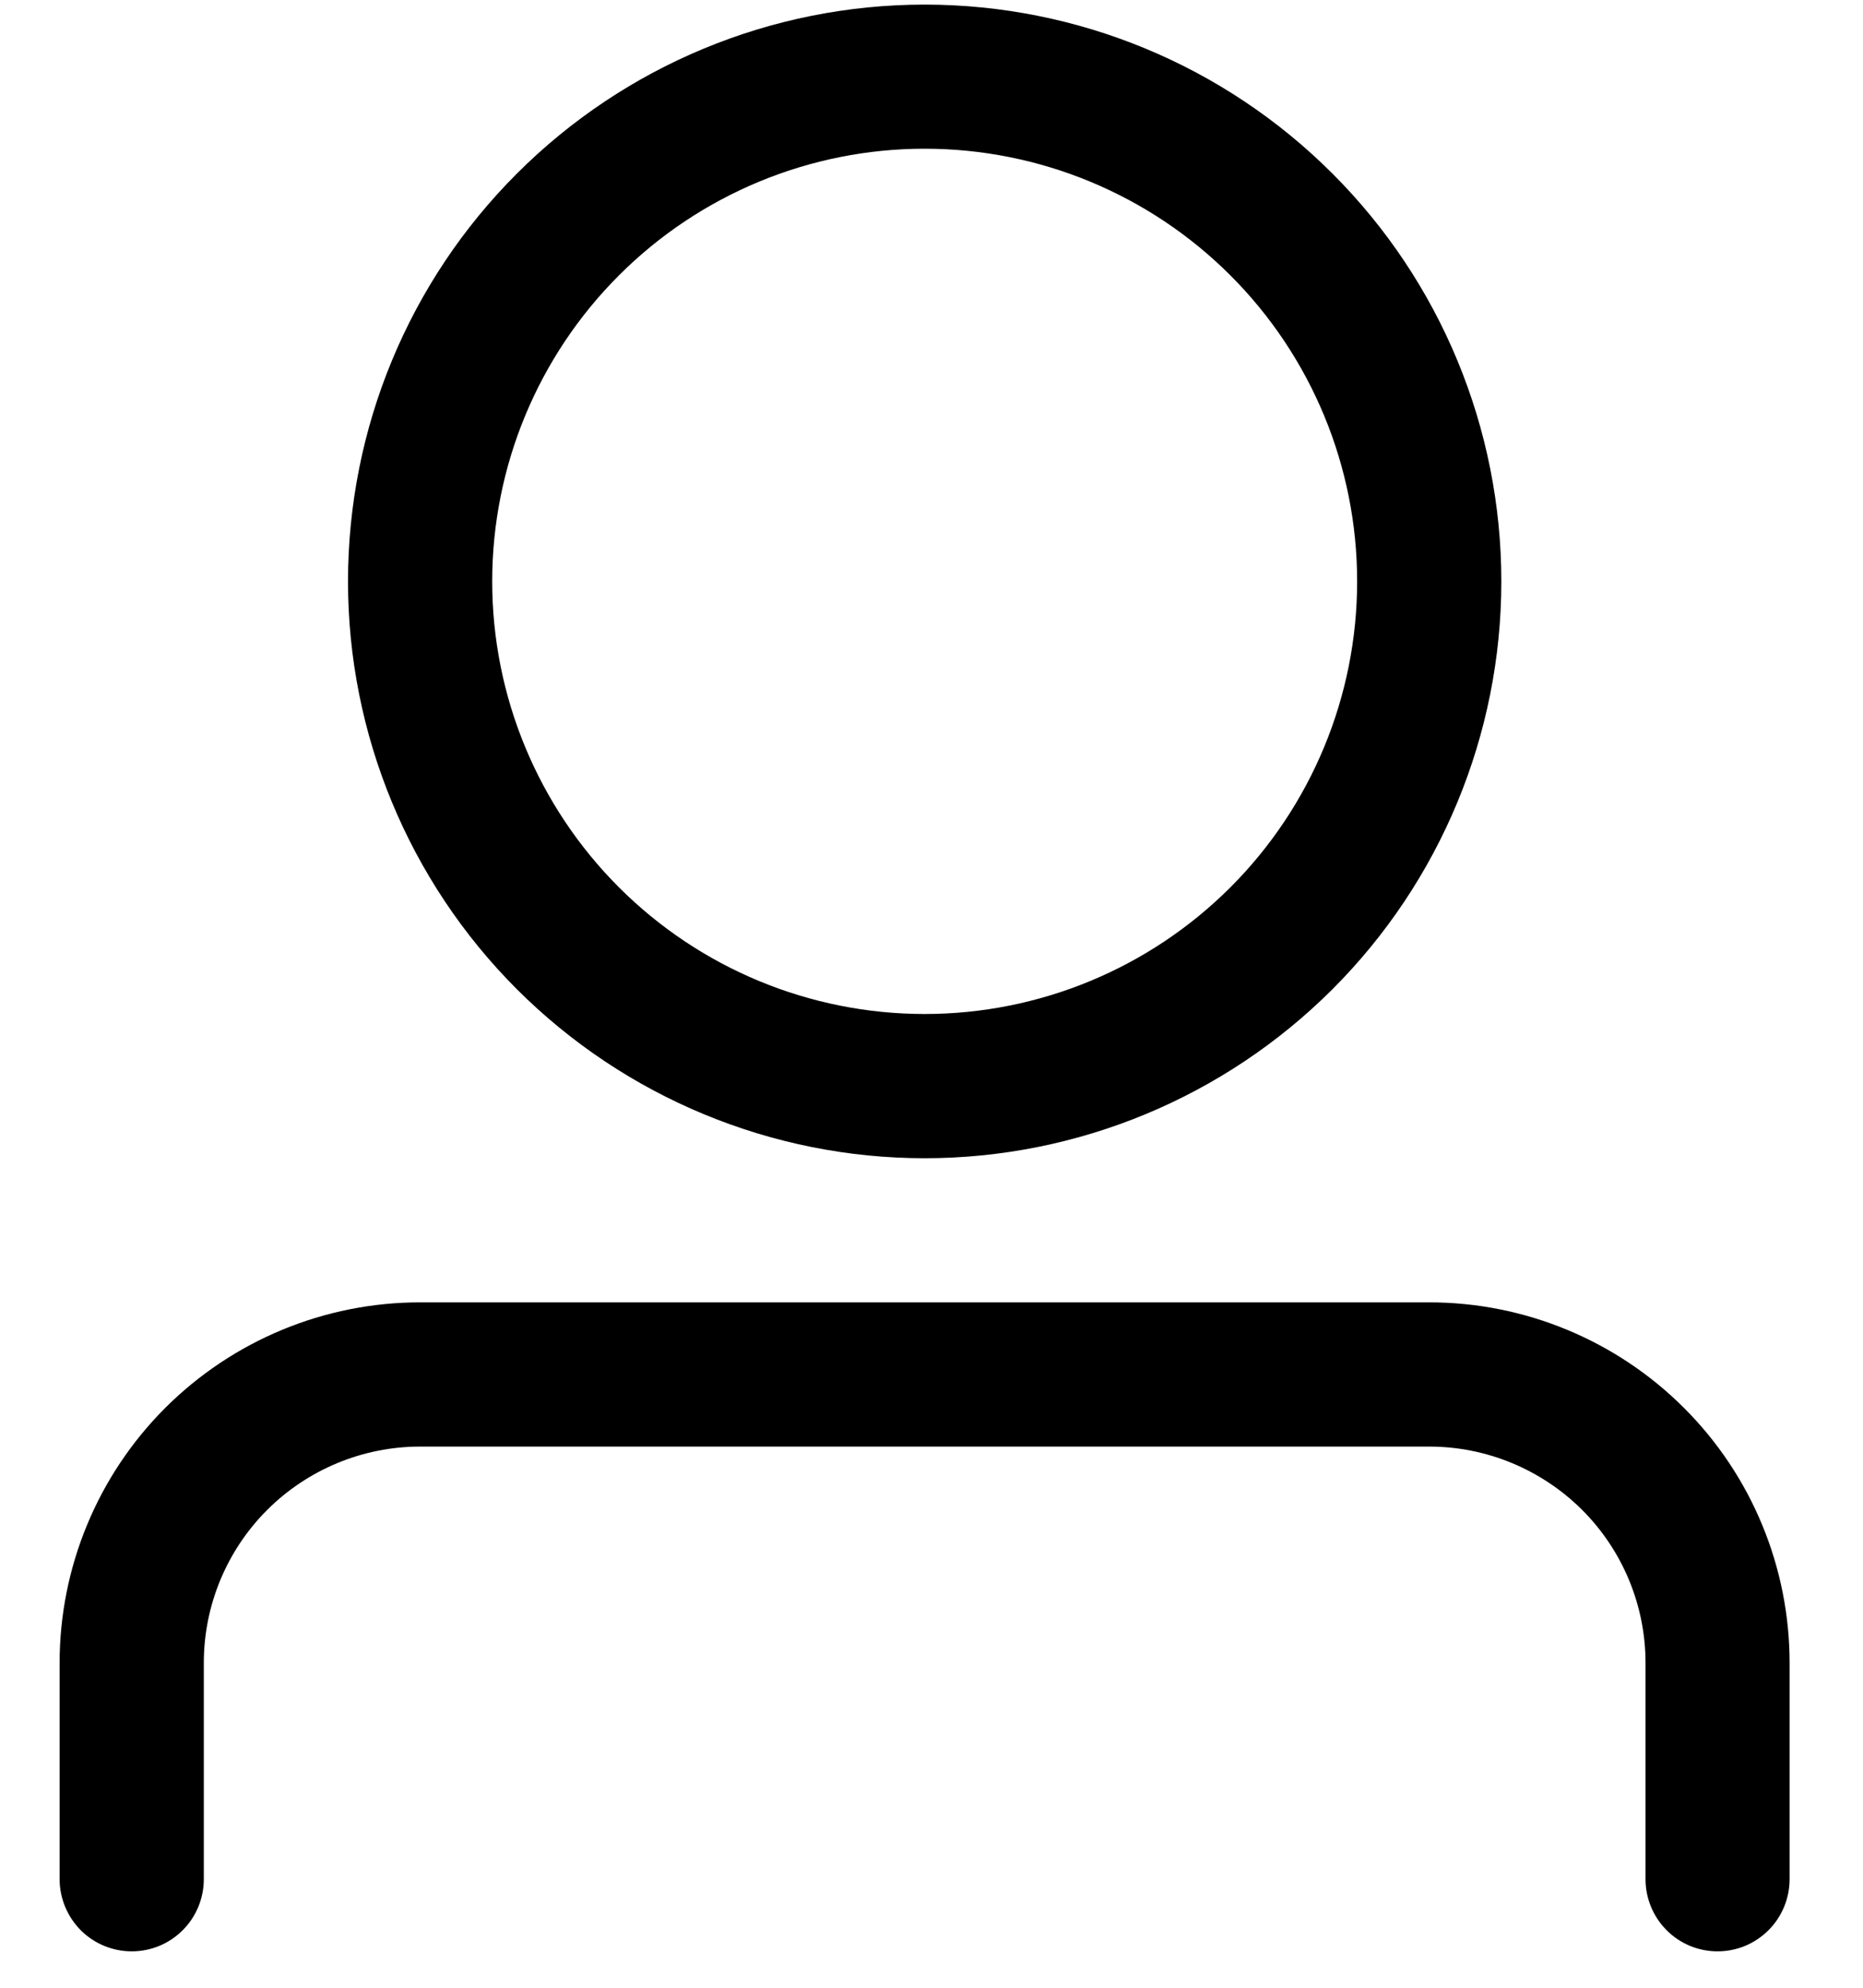 <svg width="15" height="16" viewBox="0 0 15 16" fill="none" xmlns="http://www.w3.org/2000/svg">
<path d="M7.445 8.162C8.368 8.162 9.254 7.795 9.907 7.142C10.56 6.489 10.927 5.603 10.927 4.68C10.927 3.756 10.56 2.87 9.907 2.217C9.254 1.564 8.368 1.197 7.445 1.197C6.521 1.197 5.636 1.564 4.983 2.217C4.33 2.87 3.963 3.756 3.963 4.68C3.963 5.603 4.33 6.489 4.983 7.142C5.636 7.795 6.521 8.162 7.445 8.162ZM7.445 9.323C6.214 9.323 5.033 8.833 4.162 7.963C3.291 7.092 2.802 5.911 2.802 4.68C2.802 3.448 3.291 2.267 4.162 1.397C5.033 0.526 6.214 0.037 7.445 0.037C8.676 0.037 9.857 0.526 10.728 1.397C11.599 2.267 12.088 3.448 12.088 4.68C12.088 5.911 11.599 7.092 10.728 7.963C9.857 8.833 8.676 9.323 7.445 9.323ZM13.249 15.126V13.385C13.249 12.923 13.065 12.48 12.739 12.154C12.412 11.828 11.969 11.644 11.508 11.644H3.382C2.921 11.644 2.478 11.828 2.151 12.154C1.825 12.48 1.641 12.923 1.641 13.385V15.126C1.641 15.28 1.58 15.428 1.471 15.537C1.362 15.646 1.215 15.707 1.061 15.707C0.907 15.707 0.759 15.646 0.65 15.537C0.542 15.428 0.48 15.28 0.48 15.126V13.385C0.48 12.616 0.786 11.877 1.33 11.333C1.875 10.789 2.613 10.483 3.382 10.483H11.508C12.277 10.483 13.015 10.789 13.559 11.333C14.104 11.877 14.409 12.616 14.409 13.385V15.126C14.409 15.28 14.348 15.428 14.239 15.537C14.13 15.646 13.983 15.707 13.829 15.707C13.675 15.707 13.527 15.646 13.419 15.537C13.31 15.428 13.249 15.28 13.249 15.126Z" fill="black"/>
</svg>
